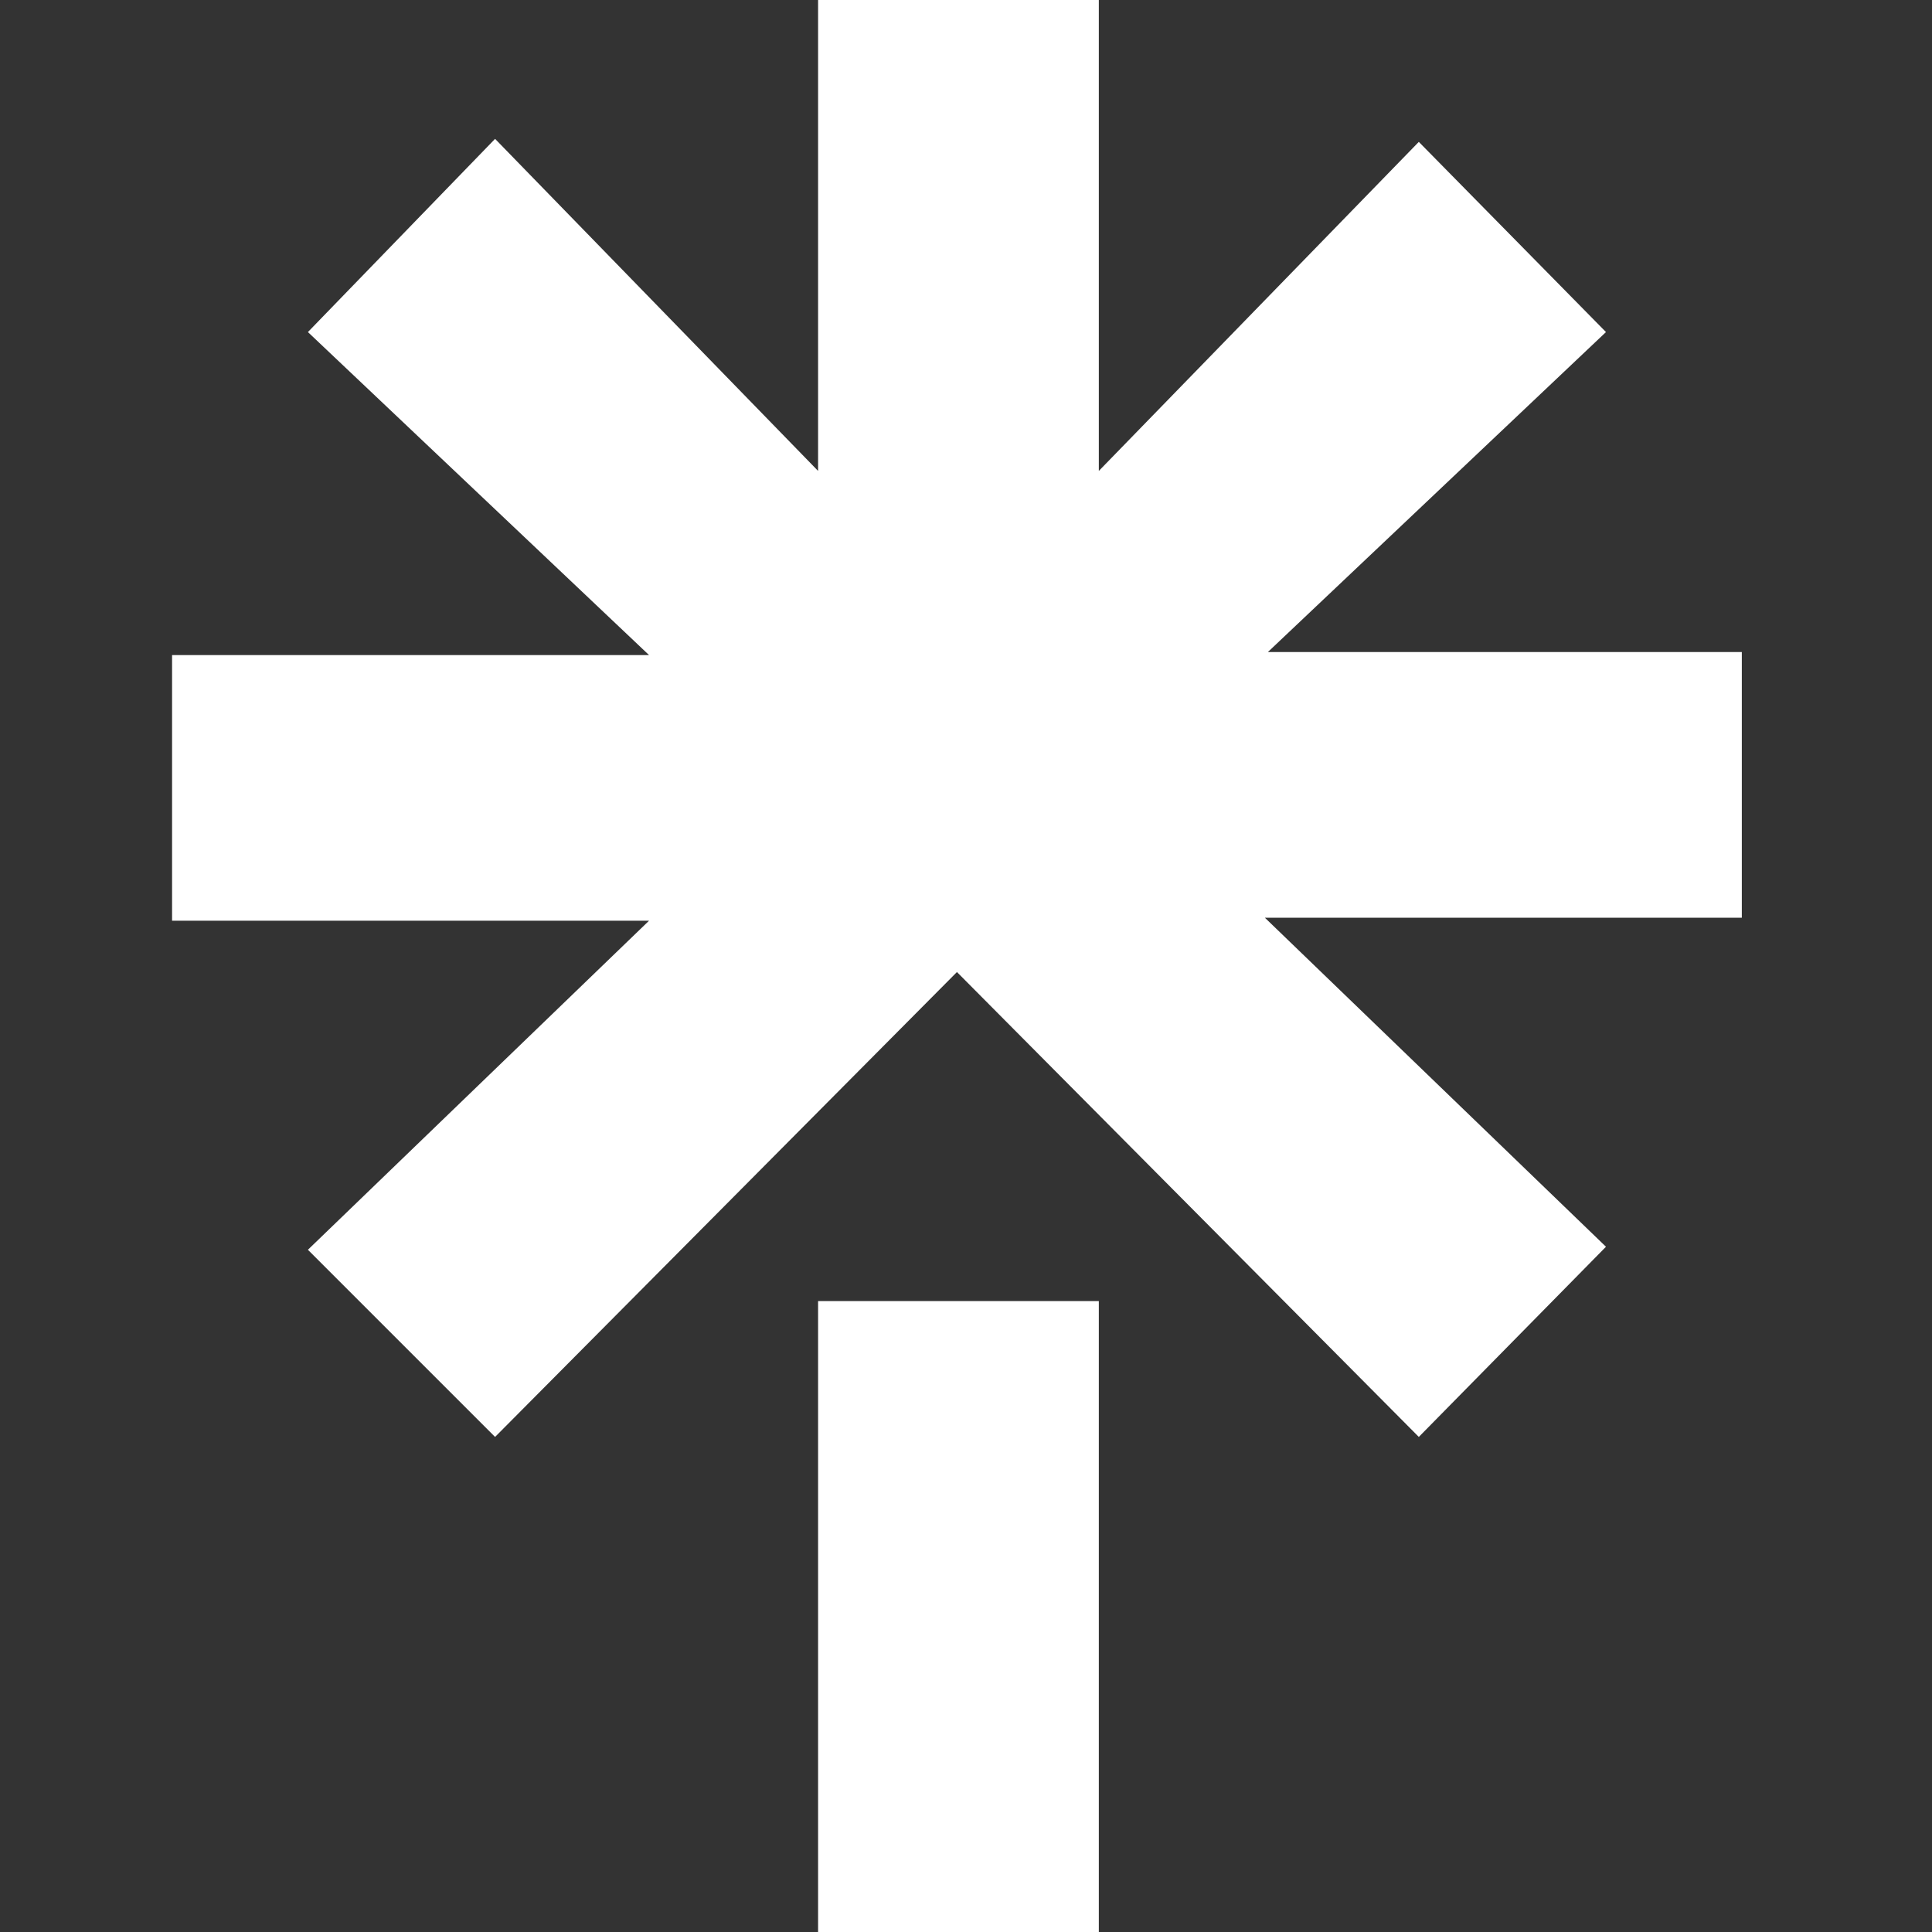 <?xml version="1.0" encoding="utf-8"?>
<!-- Generator: Adobe Illustrator 27.4.0, SVG Export Plug-In . SVG Version: 6.00 Build 0)  -->
<svg version="1.1" id="Calque_1" xmlns:serif="http://www.serif.com/"
	 xmlns="http://www.w3.org/2000/svg" xmlns:xlink="http://www.w3.org/1999/xlink" x="0px" y="0px" viewBox="0 0 64 64"
	 style="enable-background:new 0 0 64 64;" xml:space="preserve">
<rect x="0" y="0" width="64" height="64" fill="#333333" stroke="none"/>
<style type="text/css">
	.st0{fill:#FFFFFF;}
</style>
<path class="st0" d="M5.7,21.7h15.8L10.2,11l6.2-6.4l10.7,11V0h9.3v15.6L47,4.7l6.2,6.3L42,21.6h15.7v8.8H41.9l11.3,10.9L47,47.6
	L31.7,32.2L16.4,47.6l-6.2-6.2l11.3-10.9H5.7V21.7z M27.1,43.1h9.3V64h-9.3V43.1z"/>
</svg>

